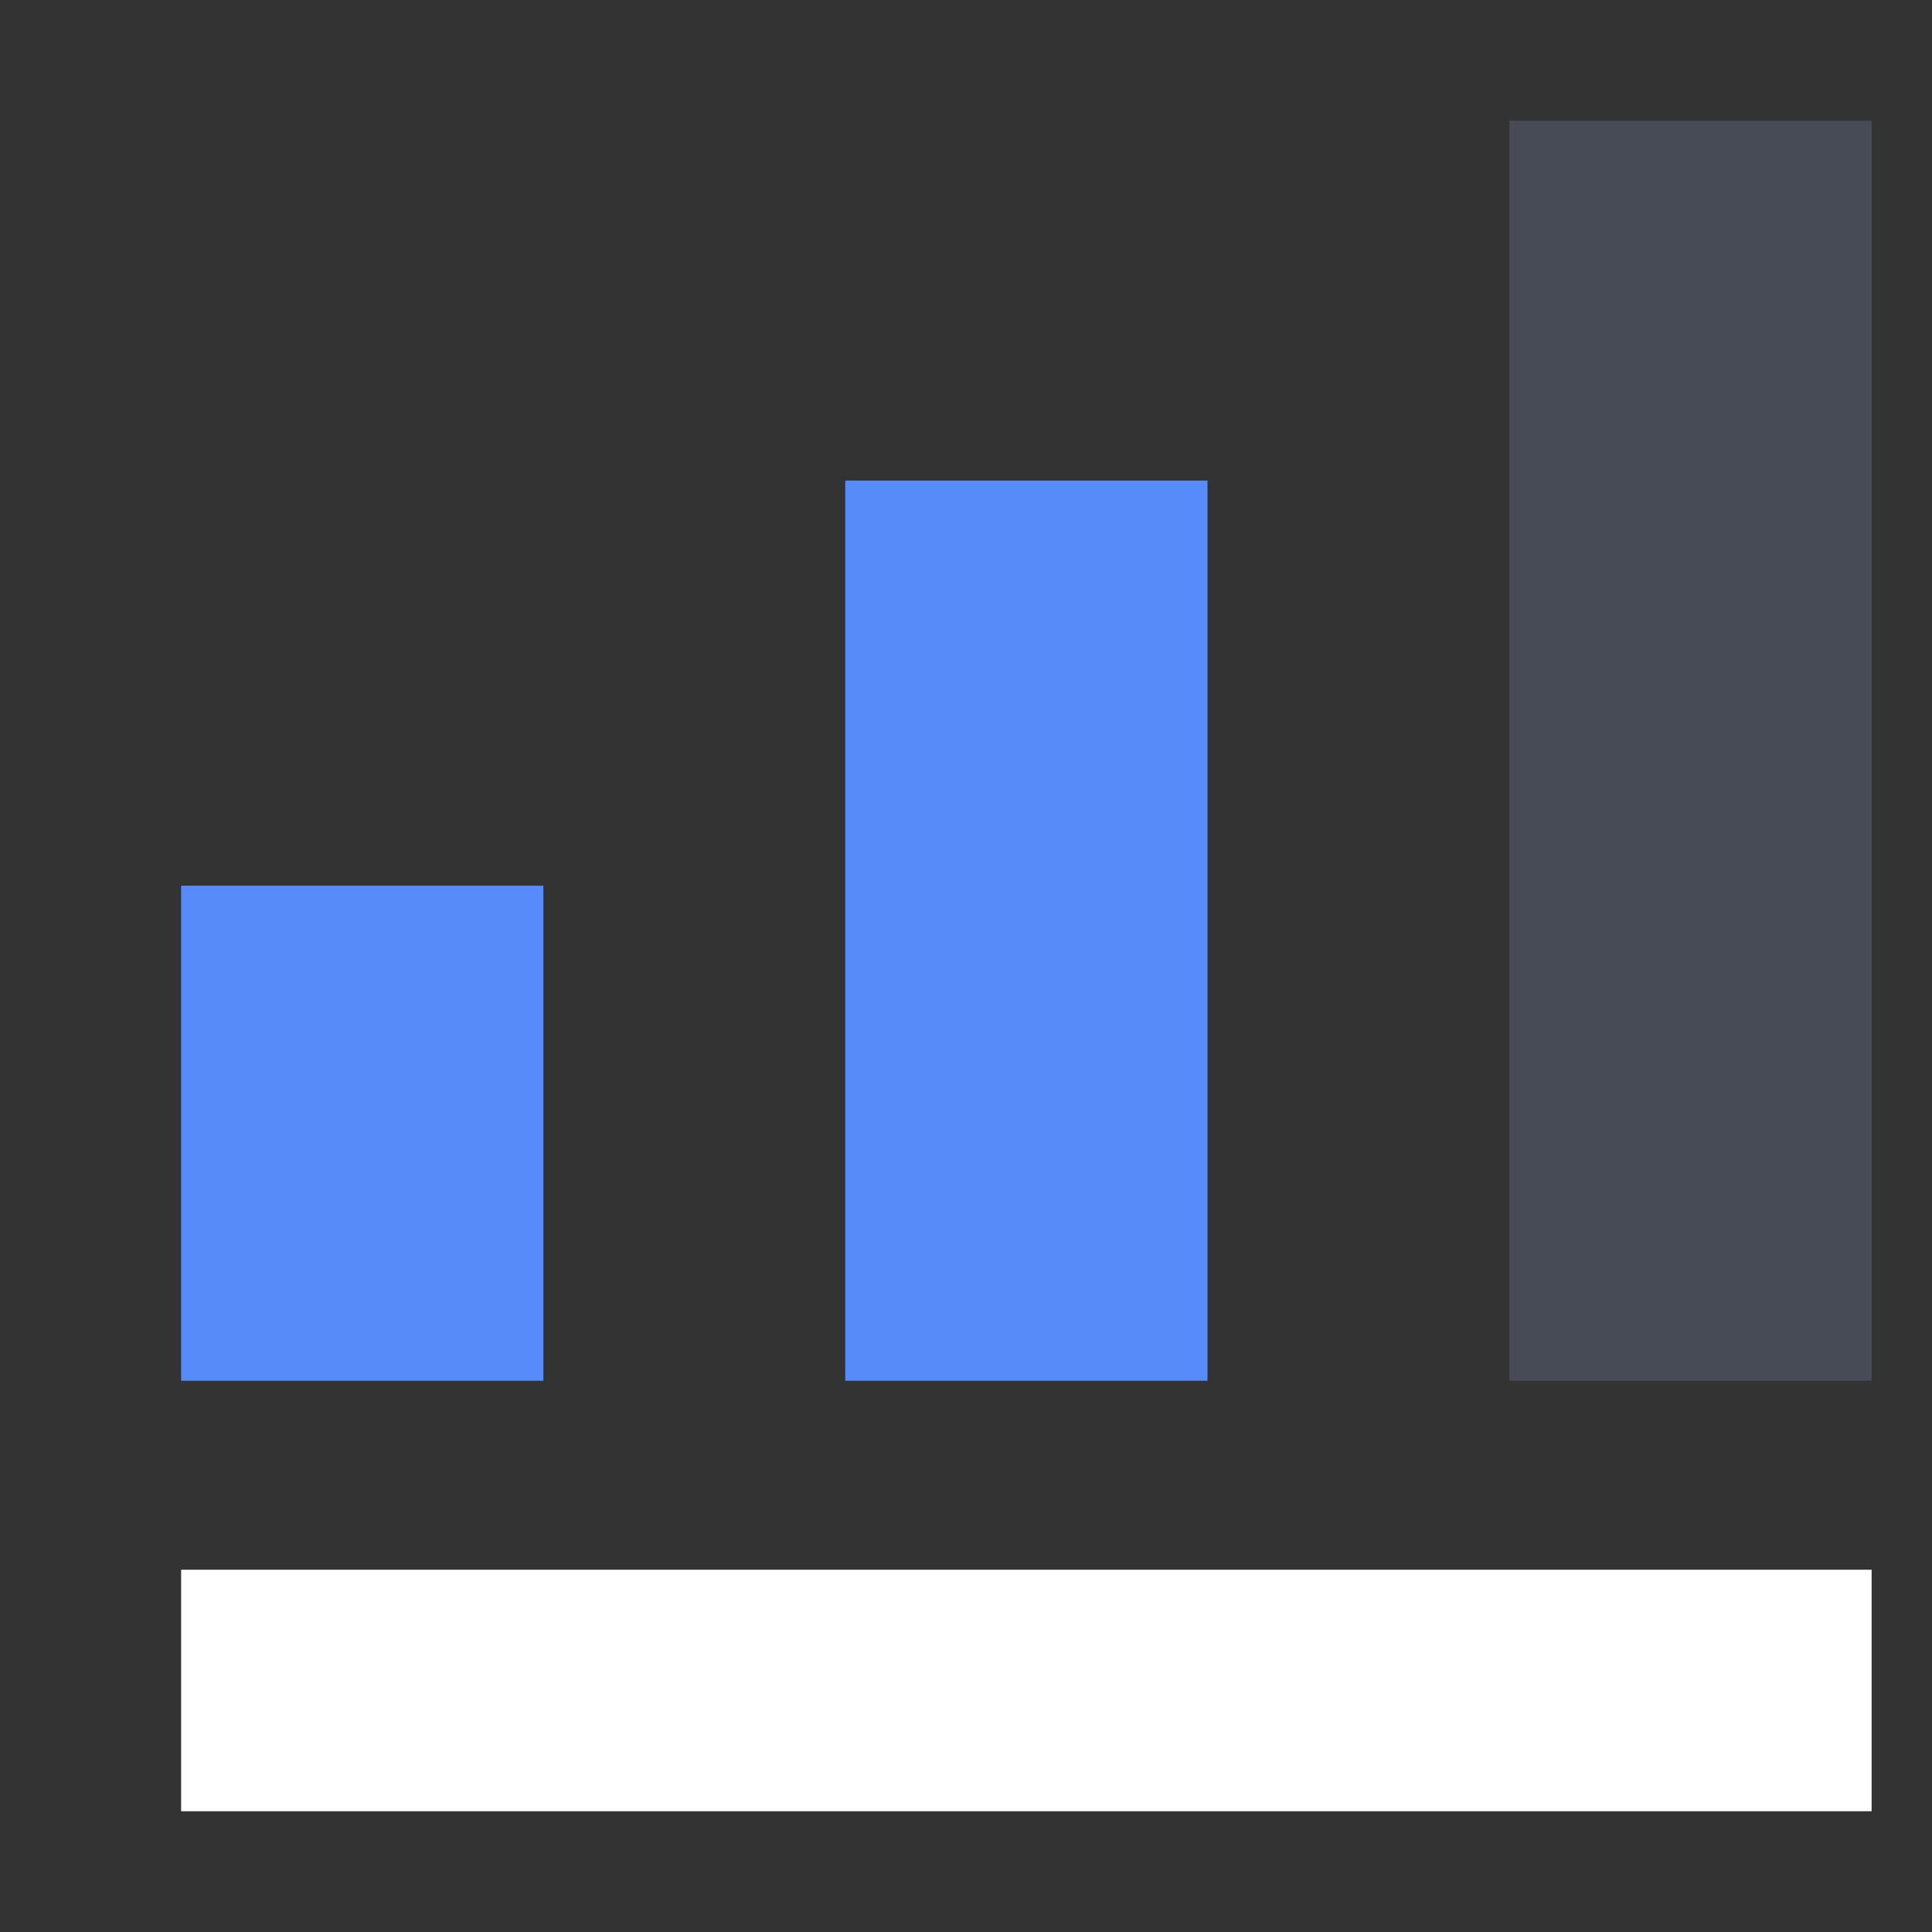 <svg xmlns="http://www.w3.org/2000/svg" fill="none" viewBox="0 0 32 32"><rect x="0" y="0" width="32" height="32" fill="#333333" stroke="none"/><path fill="#FFFFFF" d="M31 26H3v4h28z"/><path fill="#578BFA" d="M9 14.67H3v8.2h6zm11-6.71h-6v14.91h6z"/><path fill="#464B55" d="M31 2h-6v20.87h6z"/></svg>